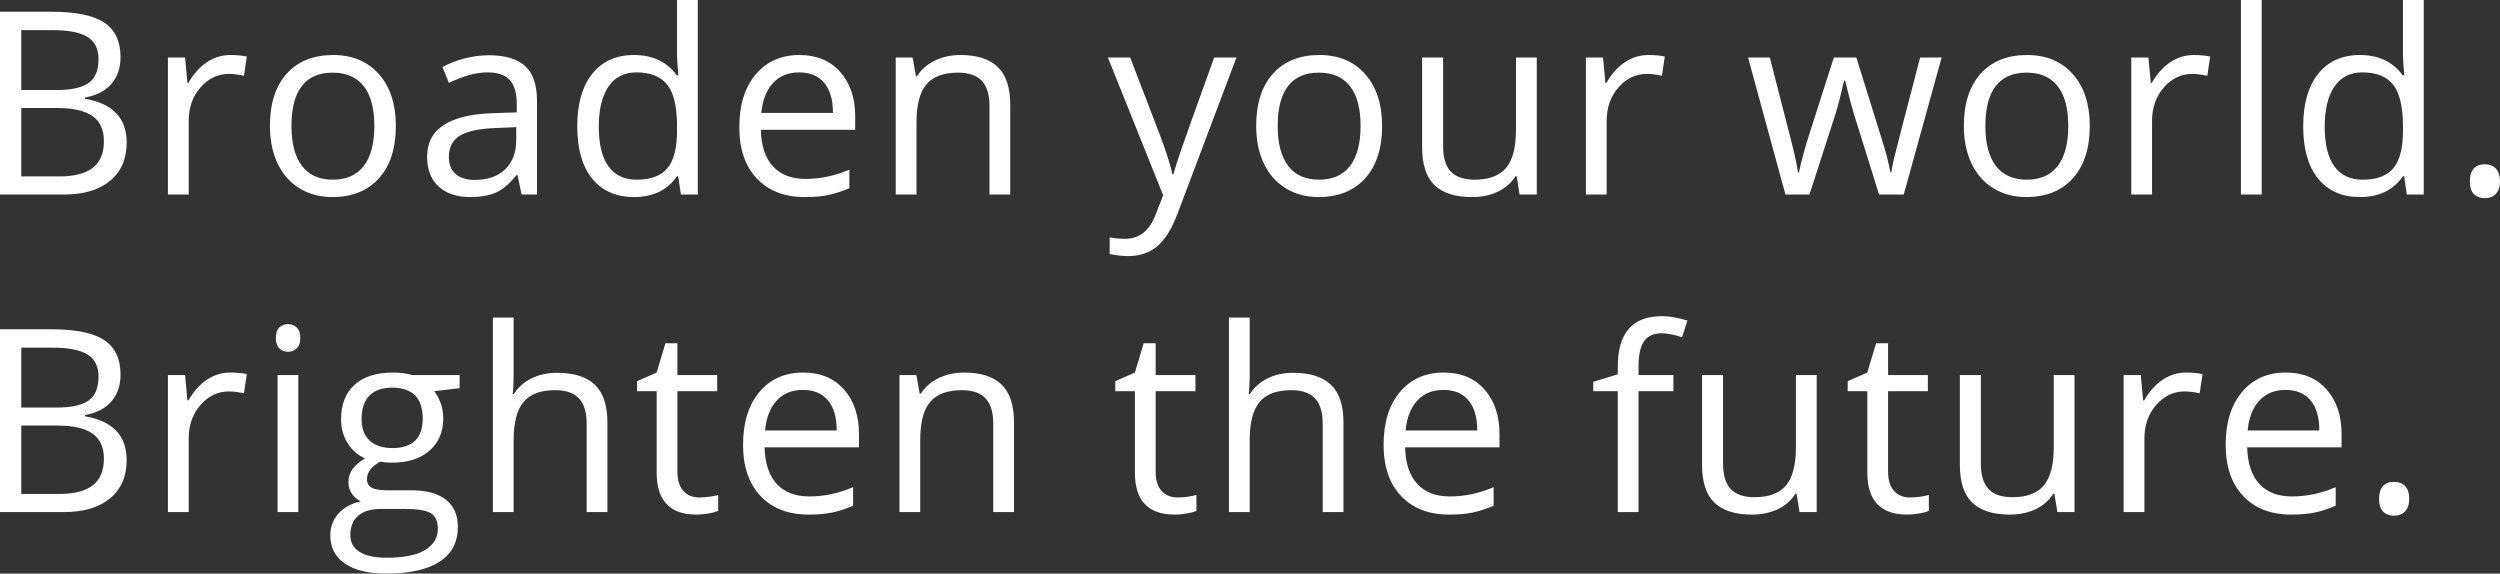 <?xml version="1.0" encoding="utf-8"?>
<!-- Generator: Adobe Illustrator 28.0.0, SVG Export Plug-In . SVG Version: 6.00 Build 0)  -->
<svg version="1.1" xmlns="http://www.w3.org/2000/svg" xmlns:xlink="http://www.w3.org/1999/xlink" x="0px" y="0px" width="750px"
	 height="172.081px" viewBox="0 0 750 172.081" style="enable-background:new 0 0 750 172.081;" xml:space="preserve">
<rect x="0" y="0" width="750" height="172.081" fill="#333333" stroke="none"/>
<style type="text/css">
	.st0{fill:#FFFFFF;}
</style>
<g id="レイヤー_1">
</g>
<g id="レイヤー_2">
	<g>
		<path class="st0" d="M0,3.526h15.492c7.277,0,12.541,1.088,15.792,3.263c3.25,2.176,4.876,5.615,4.876,10.315
			c0,3.251-0.908,5.933-2.72,8.045c-1.813,2.114-4.458,3.484-7.933,4.108v0.375c8.327,1.425,12.491,5.802,12.491,13.129
			c0,4.902-1.658,8.728-4.971,11.478c-3.313,2.752-7.946,4.126-13.897,4.126H0V3.526z M6.377,27.008H16.88
			c4.501,0,7.739-0.707,9.715-2.119c1.975-1.413,2.963-3.795,2.963-7.147c0-3.076-1.101-5.295-3.301-6.657
			C24.056,9.721,20.556,9.04,15.755,9.04H6.377V27.008z M6.377,32.409v20.518h11.441c4.426,0,7.757-0.857,9.996-2.57
			c2.239-1.712,3.358-4.393,3.358-8.045c0-3.4-1.145-5.901-3.433-7.502c-2.288-1.599-5.771-2.401-10.446-2.401H6.377z"/>
		<path class="st0" d="M69.131,16.505c1.825,0,3.463,0.15,4.914,0.45l-0.863,5.777c-1.701-0.375-3.202-0.563-4.501-0.563
			c-3.326,0-6.171,1.35-8.534,4.051s-3.544,6.065-3.544,10.09v22.056h-6.227V17.255h5.139l0.713,7.615h0.3
			c1.524-2.675,3.362-4.738,5.514-6.189C64.191,17.231,66.555,16.505,69.131,16.505z"/>
		<path class="st0" d="M118.756,37.773c0,6.702-1.688,11.934-5.064,15.699c-3.376,3.763-8.041,5.645-13.992,5.645
			c-3.676,0-6.939-0.863-9.79-2.588s-5.052-4.201-6.602-7.427c-1.551-3.226-2.326-7.001-2.326-11.328
			c0-6.701,1.674-11.922,5.026-15.66c3.35-3.739,8.002-5.609,13.954-5.609c5.751,0,10.321,1.913,13.709,5.739
			S118.756,31.246,118.756,37.773z M87.435,37.773c0,5.252,1.05,9.253,3.151,12.003c2.101,2.752,5.188,4.126,9.265,4.126
			c4.075,0,7.171-1.37,9.283-4.107c2.113-2.74,3.17-6.746,3.17-12.023c0-5.226-1.058-9.196-3.17-11.909
			c-2.113-2.714-5.232-4.071-9.358-4.071c-4.077,0-7.153,1.338-9.228,4.014C88.471,28.484,87.435,32.472,87.435,37.773z"/>
		<path class="st0" d="M156.49,58.367l-1.238-5.852h-0.3c-2.051,2.576-4.096,4.32-6.134,5.233c-2.038,0.912-4.582,1.368-7.633,1.368
			c-4.077,0-7.271-1.05-9.585-3.151s-3.469-5.088-3.469-8.965c0-8.302,6.639-12.653,19.918-13.054l6.977-0.225v-2.551
			c0-3.226-0.695-5.607-2.083-7.147c-1.388-1.536-3.607-2.306-6.657-2.306c-3.427,0-7.303,1.05-11.628,3.151l-1.913-4.764
			c2.026-1.1,4.245-1.963,6.657-2.588c2.413-0.624,4.833-0.938,7.259-0.938c4.9,0,8.533,1.088,10.896,3.263
			s3.546,5.664,3.546,10.465v28.058H156.49z M142.424,53.978c3.876,0,6.92-1.062,9.133-3.188c2.213-2.125,3.32-5.101,3.32-8.928
			v-3.714l-6.227,0.263c-4.951,0.176-8.522,0.944-10.71,2.308c-2.188,1.362-3.281,3.482-3.281,6.357
			c0,2.251,0.681,3.964,2.044,5.139C138.065,53.391,139.972,53.978,142.424,53.978z"/>
		<path class="st0" d="M203.452,52.853h-0.338c-2.876,4.177-7.178,6.264-12.904,6.264c-5.378,0-9.559-1.838-12.548-5.514
			c-2.989-3.676-4.482-8.902-4.482-15.679c0-6.776,1.5-12.041,4.501-15.792c3.001-3.751,7.177-5.627,12.529-5.627
			c5.576,0,9.852,2.026,12.829,6.077h0.488l-0.263-2.963l-0.15-2.888V0h6.227v58.367h-5.064L203.452,52.853z M190.999,53.903
			c4.251,0,7.333-1.157,9.246-3.47c1.913-2.312,2.87-6.044,2.87-11.196v-1.313c0-5.826-0.969-9.984-2.908-12.473
			c-1.939-2.488-5.032-3.732-9.283-3.732c-3.652,0-6.446,1.419-8.384,4.257c-1.939,2.839-2.906,6.846-2.906,12.023
			c0,5.252,0.962,9.216,2.888,11.891C184.446,52.566,187.272,53.903,190.999,53.903z"/>
		<path class="st0" d="M241.449,59.117c-6.077,0-10.872-1.85-14.386-5.552c-3.514-3.7-5.27-8.839-5.27-15.417
			c0-6.626,1.631-11.891,4.894-15.792c3.263-3.901,7.646-5.852,13.148-5.852c5.151,0,9.228,1.694,12.229,5.083
			c3.001,3.388,4.501,7.858,4.501,13.409v3.939h-28.321c0.125,4.827,1.343,8.491,3.657,10.991c2.314,2.501,5.571,3.751,9.772,3.751
			c4.426,0,8.802-0.924,13.129-2.776v5.552c-2.201,0.951-4.284,1.631-6.246,2.045C246.594,58.91,244.225,59.117,241.449,59.117z
			 M239.761,21.719c-3.301,0-5.934,1.076-7.897,3.226c-1.963,2.152-3.119,5.127-3.469,8.928h21.494c0-3.925-0.876-6.933-2.626-9.022
			C245.512,22.763,243.011,21.719,239.761,21.719z"/>
		<path class="st0" d="M296.851,58.367V31.772c0-3.35-0.764-5.852-2.288-7.502c-1.526-1.65-3.915-2.476-7.165-2.476
			c-4.302,0-7.453,1.163-9.453,3.488c-2.002,2.326-3.001,6.165-3.001,11.516v21.569h-6.227V17.255h5.064l1.013,5.627h0.3
			c1.275-2.026,3.062-3.595,5.364-4.708c2.3-1.112,4.863-1.668,7.69-1.668c4.951,0,8.677,1.194,11.178,3.583
			c2.5,2.387,3.751,6.207,3.751,11.459v26.82H296.851z"/>
		<path class="st0" d="M332.371,17.255h6.677l9.003,23.444c1.975,5.352,3.2,9.216,3.676,11.591h0.3
			c0.324-1.275,1.005-3.457,2.044-6.545c1.038-3.089,4.432-12.586,10.185-28.49h6.677l-17.668,46.813
			c-1.751,4.626-3.796,7.909-6.134,9.846c-2.338,1.939-5.208,2.908-8.608,2.908c-1.901,0-3.777-0.213-5.627-0.638v-4.989
			c1.374,0.3,2.912,0.45,4.614,0.45c4.276,0,7.327-2.401,9.153-7.202l2.288-5.852L332.371,17.255z"/>
		<path class="st0" d="M414.63,37.773c0,6.702-1.688,11.934-5.064,15.699c-3.376,3.763-8.041,5.645-13.991,5.645
			c-3.676,0-6.939-0.863-9.79-2.588c-2.851-1.725-5.052-4.201-6.602-7.427c-1.551-3.226-2.326-7.001-2.326-11.328
			c0-6.701,1.674-11.922,5.026-15.66c3.35-3.739,8.002-5.609,13.954-5.609c5.751,0,10.321,1.913,13.709,5.739
			S414.63,31.246,414.63,37.773z M383.309,37.773c0,5.252,1.05,9.253,3.151,12.003c2.101,2.752,5.188,4.126,9.265,4.126
			c4.075,0,7.171-1.37,9.283-4.107c2.113-2.74,3.17-6.746,3.17-12.023c0-5.226-1.058-9.196-3.17-11.909
			c-2.113-2.714-5.232-4.071-9.358-4.071c-4.077,0-7.153,1.338-9.228,4.014C384.345,28.484,383.309,32.472,383.309,37.773z"/>
		<path class="st0" d="M432.934,17.255v26.67c0,3.352,0.762,5.852,2.288,7.502c1.524,1.65,3.913,2.476,7.165,2.476
			c4.3,0,7.445-1.175,9.433-3.526c1.988-2.35,2.983-6.189,2.983-11.516V17.255h6.227v41.112h-5.139l-0.9-5.514h-0.338
			c-1.275,2.026-3.046,3.577-5.309,4.651c-2.263,1.074-4.845,1.613-7.745,1.613c-5.002,0-8.747-1.187-11.235-3.564
			c-2.488-2.375-3.732-6.176-3.732-11.403V17.255H432.934z"/>
		<path class="st0" d="M494.525,16.505c1.825,0,3.463,0.15,4.914,0.45l-0.863,5.777c-1.701-0.375-3.202-0.563-4.501-0.563
			c-3.326,0-6.171,1.35-8.534,4.051c-2.363,2.701-3.544,6.065-3.544,10.09v22.056h-6.227V17.255h5.139l0.713,7.615h0.3
			c1.524-2.675,3.362-4.738,5.514-6.189C489.586,17.231,491.949,16.505,494.525,16.505z"/>
		<path class="st0" d="M563.729,58.367l-7.54-24.119c-0.476-1.475-1.364-4.825-2.663-10.053h-0.3
			c-1.001,4.377-1.875,7.753-2.626,10.128l-7.765,24.044h-7.202l-11.216-41.112h6.527c2.65,10.329,4.669,18.193,6.057,23.594
			s2.182,9.04,2.383,10.916h0.3c0.275-1.425,0.719-3.269,1.331-5.534c0.612-2.263,1.145-4.056,1.595-5.382l7.54-23.594h6.752
			l7.352,23.594c1.4,4.302,2.35,7.915,2.851,10.841h0.3c0.099-0.9,0.368-2.288,0.806-4.164s3.044-11.966,7.822-30.271h6.452
			l-11.366,41.112H563.729z"/>
		<path class="st0" d="M626.933,37.773c0,6.702-1.688,11.934-5.064,15.699c-3.376,3.763-8.041,5.645-13.992,5.645
			c-3.676,0-6.94-0.863-9.79-2.588c-2.851-1.725-5.052-4.201-6.602-7.427c-1.551-3.226-2.326-7.001-2.326-11.328
			c0-6.701,1.674-11.922,5.026-15.66c3.35-3.739,8.002-5.609,13.954-5.609c5.751,0,10.321,1.913,13.709,5.739
			C625.238,26.07,626.933,31.246,626.933,37.773z M595.612,37.773c0,5.252,1.05,9.253,3.151,12.003
			c2.101,2.752,5.188,4.126,9.265,4.126c4.075,0,7.171-1.37,9.283-4.107c2.113-2.74,3.17-6.746,3.17-12.023
			c0-5.226-1.058-9.196-3.17-11.909c-2.113-2.714-5.232-4.071-9.358-4.071c-4.077,0-7.153,1.338-9.228,4.014
			C596.649,28.484,595.612,32.472,595.612,37.773z"/>
		<path class="st0" d="M658.141,16.505c1.825,0,3.463,0.15,4.914,0.45l-0.863,5.777c-1.701-0.375-3.202-0.563-4.501-0.563
			c-3.326,0-6.171,1.35-8.534,4.051c-2.363,2.701-3.544,6.065-3.544,10.09v22.056h-6.227V17.255h5.139l0.713,7.615h0.3
			c1.524-2.675,3.362-4.738,5.514-6.189C653.201,17.231,655.565,16.505,658.141,16.505z"/>
		<path class="st0" d="M678.508,58.367h-6.227V0h6.227V58.367z"/>
		<path class="st0" d="M721.231,52.853h-0.338c-2.876,4.177-7.178,6.264-12.904,6.264c-5.378,0-9.559-1.838-12.548-5.514
			c-2.989-3.676-4.482-8.902-4.482-15.679c0-6.776,1.5-12.041,4.501-15.792s7.177-5.627,12.529-5.627
			c5.576,0,9.852,2.026,12.829,6.077h0.488l-0.263-2.963l-0.15-2.888V0h6.227v58.367h-5.064L721.231,52.853z M708.777,53.903
			c4.251,0,7.333-1.157,9.246-3.47c1.913-2.312,2.87-6.044,2.87-11.196v-1.313c0-5.826-0.969-9.984-2.908-12.473
			c-1.939-2.488-5.032-3.732-9.283-3.732c-3.652,0-6.446,1.419-8.384,4.257c-1.939,2.839-2.906,6.846-2.906,12.023
			c0,5.252,0.962,9.216,2.888,11.891C702.225,52.566,705.05,53.903,708.777,53.903z"/>
		<path class="st0" d="M740.96,54.391c0-1.674,0.381-2.944,1.143-3.808c0.762-0.861,1.857-1.293,3.283-1.293
			c1.449,0,2.581,0.432,3.394,1.293c0.813,0.864,1.22,2.134,1.22,3.808c0,1.626-0.413,2.876-1.238,3.751
			c-0.825,0.875-1.951,1.313-3.376,1.313c-1.275,0-2.333-0.395-3.17-1.181C741.379,57.484,740.96,56.191,740.96,54.391z"/>
		<path class="st0" d="M0,98.785h15.492c7.277,0,12.541,1.088,15.792,3.263c3.25,2.176,4.876,5.615,4.876,10.315
			c0,3.251-0.908,5.933-2.72,8.045c-1.813,2.114-4.458,3.484-7.933,4.108v0.375c8.327,1.425,12.491,5.802,12.491,13.129
			c0,4.902-1.658,8.728-4.971,11.478c-3.313,2.752-7.946,4.126-13.897,4.126H0V98.785z M6.377,122.267H16.88
			c4.501,0,7.739-0.707,9.715-2.119c1.975-1.413,2.963-3.795,2.963-7.147c0-3.076-1.101-5.295-3.301-6.657
			c-2.201-1.364-5.702-2.045-10.503-2.045H6.377V122.267z M6.377,127.669v20.518h11.441c4.426,0,7.757-0.857,9.996-2.57
			c2.239-1.712,3.358-4.393,3.358-8.045c0-3.4-1.145-5.901-3.433-7.502c-2.288-1.599-5.771-2.401-10.446-2.401H6.377z"/>
		<path class="st0" d="M69.131,111.764c1.825,0,3.463,0.15,4.914,0.45l-0.863,5.777c-1.701-0.375-3.202-0.563-4.501-0.563
			c-3.326,0-6.171,1.35-8.534,4.051c-2.363,2.701-3.544,6.065-3.544,10.09v22.056h-6.227v-41.112h5.139l0.713,7.615h0.3
			c1.524-2.675,3.362-4.738,5.514-6.189C64.191,112.49,66.555,111.764,69.131,111.764z"/>
		<path class="st0" d="M82.746,101.373c0-1.425,0.35-2.47,1.05-3.131c0.699-0.663,1.575-0.995,2.626-0.995
			c0.999,0,1.862,0.338,2.588,1.013c0.725,0.675,1.088,1.713,1.088,3.113c0,1.401-0.363,2.444-1.088,3.131
			c-0.726,0.689-1.589,1.032-2.588,1.032c-1.05,0-1.927-0.344-2.626-1.032C83.095,103.818,82.746,102.775,82.746,101.373z
			 M89.498,153.626h-6.227v-41.112h6.227V153.626z"/>
		<path class="st0" d="M137.885,112.514v3.939l-7.615,0.9c0.699,0.876,1.325,2.02,1.876,3.431c0.549,1.413,0.825,3.008,0.825,4.783
			c0,4.027-1.376,7.24-4.126,9.64c-2.752,2.401-6.527,3.601-11.328,3.601c-1.226,0-2.377-0.099-3.451-0.3
			c-2.651,1.401-3.976,3.164-3.976,5.289c0,1.125,0.462,1.957,1.388,2.494c0.924,0.539,2.513,0.807,4.764,0.807h7.277
			c4.45,0,7.87,0.938,10.258,2.813c2.389,1.876,3.583,4.6,3.583,8.177c0,4.551-1.826,8.021-5.477,10.408
			c-3.652,2.389-8.979,3.583-15.98,3.583c-5.378,0-9.522-1.001-12.436-3.001c-2.914-2.002-4.369-4.827-4.369-8.477
			c0-2.501,0.8-4.665,2.401-6.489c1.599-1.825,3.85-3.062,6.752-3.714c-1.05-0.474-1.933-1.212-2.645-2.213
			c-0.713-0.999-1.068-2.162-1.068-3.488c0-1.5,0.399-2.813,1.2-3.939c0.8-1.125,2.063-2.213,3.789-3.263
			c-2.126-0.875-3.858-2.363-5.196-4.464c-1.338-2.101-2.006-4.501-2.006-7.202c0-4.501,1.35-7.972,4.051-10.408
			c2.701-2.44,6.527-3.658,11.478-3.658c2.15,0,4.089,0.251,5.814,0.75H137.885z M105.101,160.528c0,2.225,0.938,3.913,2.813,5.064
			c1.876,1.149,4.563,1.725,8.065,1.725c5.226,0,9.096-0.782,11.609-2.345c2.513-1.562,3.771-3.682,3.771-6.357
			c0-2.227-0.689-3.771-2.063-4.632c-1.376-0.864-3.964-1.295-7.765-1.295h-7.465c-2.827,0-5.026,0.675-6.602,2.026
			C105.888,156.064,105.101,158.001,105.101,160.528z M108.477,125.68c0,2.876,0.812,5.052,2.438,6.527
			c1.625,1.476,3.888,2.213,6.789,2.213c6.077,0,9.115-2.95,9.115-8.853c0-6.176-3.076-9.265-9.228-9.265
			c-2.926,0-5.176,0.788-6.752,2.363C109.264,120.241,108.477,122.581,108.477,125.68z"/>
		<path class="st0" d="M175.994,153.626v-26.595c0-3.35-0.764-5.852-2.288-7.502c-1.526-1.65-3.915-2.476-7.165-2.476
			c-4.327,0-7.484,1.176-9.472,3.526c-1.988,2.351-2.981,6.203-2.981,11.553v21.494h-6.227V95.259h6.227v17.668
			c0,2.126-0.101,3.889-0.3,5.289h0.375c1.224-1.975,2.969-3.532,5.232-4.669c2.263-1.139,4.845-1.707,7.747-1.707
			c5.026,0,8.796,1.194,11.309,3.583c2.513,2.387,3.771,6.183,3.771,11.384v26.82H175.994z"/>
		<path class="st0" d="M209.828,149.237c1.1,0,2.162-0.081,3.188-0.245c1.025-0.162,1.838-0.33,2.438-0.506v4.764
			c-0.675,0.326-1.67,0.594-2.983,0.807c-1.313,0.212-2.494,0.318-3.544,0.318c-7.952,0-11.928-4.188-11.928-12.566v-24.457h-5.889
			v-3.001l5.889-2.588l2.626-8.778h3.601v9.528h11.928v4.839h-11.928v24.194c0,2.476,0.587,4.377,1.763,5.702
			C206.163,148.575,207.776,149.237,209.828,149.237z"/>
		<path class="st0" d="M242.573,154.376c-6.077,0-10.872-1.85-14.386-5.552c-3.514-3.7-5.27-8.839-5.27-15.417
			c0-6.626,1.631-11.891,4.894-15.792c3.263-3.901,7.646-5.852,13.148-5.852c5.151,0,9.228,1.694,12.229,5.083
			c3.001,3.388,4.501,7.858,4.501,13.409v3.939h-28.321c0.125,4.827,1.343,8.491,3.657,10.991c2.314,2.501,5.571,3.751,9.772,3.751
			c4.426,0,8.802-0.924,13.129-2.776v5.552c-2.201,0.951-4.284,1.631-6.246,2.045C247.718,154.169,245.349,154.376,242.573,154.376z
			 M240.885,116.978c-3.301,0-5.934,1.076-7.897,3.226c-1.963,2.152-3.119,5.127-3.469,8.928h21.494
			c0-3.925-0.876-6.933-2.626-9.022C246.636,118.022,244.135,116.978,240.885,116.978z"/>
		<path class="st0" d="M297.975,153.626v-26.595c0-3.35-0.764-5.852-2.288-7.502c-1.526-1.65-3.915-2.476-7.165-2.476
			c-4.302,0-7.453,1.163-9.453,3.488c-2.002,2.326-3.001,6.165-3.001,11.516v21.569h-6.227v-41.112h5.064l1.013,5.627h0.3
			c1.275-2.026,3.062-3.595,5.364-4.708c2.3-1.112,4.863-1.668,7.69-1.668c4.951,0,8.677,1.194,11.178,3.583
			c2.5,2.387,3.751,6.207,3.751,11.459v26.82H297.975z"/>
		<path class="st0" d="M353.3,149.237c1.1,0,2.162-0.081,3.188-0.245c1.025-0.162,1.838-0.33,2.438-0.506v4.764
			c-0.675,0.326-1.67,0.594-2.983,0.807c-1.313,0.212-2.494,0.318-3.544,0.318c-7.952,0-11.928-4.188-11.928-12.566v-24.457h-5.889
			v-3.001l5.889-2.588l2.626-8.778h3.601v9.528h11.928v4.839h-11.928v24.194c0,2.476,0.587,4.377,1.763,5.702
			C349.636,148.575,351.249,149.237,353.3,149.237z"/>
		<path class="st0" d="M396.811,153.626v-26.595c0-3.35-0.764-5.852-2.288-7.502c-1.526-1.65-3.915-2.476-7.165-2.476
			c-4.327,0-7.484,1.176-9.472,3.526c-1.988,2.351-2.981,6.203-2.981,11.553v21.494h-6.227V95.259h6.227v17.668
			c0,2.126-0.101,3.889-0.3,5.289h0.375c1.224-1.975,2.969-3.532,5.232-4.669c2.263-1.139,4.845-1.707,7.747-1.707
			c5.026,0,8.796,1.194,11.309,3.583c2.513,2.387,3.771,6.183,3.771,11.384v26.82H396.811z"/>
		<path class="st0" d="M434.733,154.376c-6.077,0-10.872-1.85-14.386-5.552c-3.514-3.7-5.27-8.839-5.27-15.417
			c0-6.626,1.631-11.891,4.894-15.792s7.646-5.852,13.148-5.852c5.151,0,9.228,1.694,12.228,5.083
			c3.001,3.388,4.501,7.858,4.501,13.409v3.939h-28.321c0.125,4.827,1.343,8.491,3.657,10.991c2.314,2.501,5.571,3.751,9.772,3.751
			c4.426,0,8.802-0.924,13.129-2.776v5.552c-2.201,0.951-4.284,1.631-6.246,2.045C439.878,154.169,437.509,154.376,434.733,154.376z
			 M433.045,116.978c-3.301,0-5.934,1.076-7.897,3.226c-1.963,2.152-3.119,5.127-3.469,8.928h21.494
			c0-3.925-0.876-6.933-2.626-9.022C438.796,118.022,436.295,116.978,433.045,116.978z"/>
		<path class="st0" d="M502.024,117.353h-10.465v36.273h-6.227v-36.273h-7.352v-2.813l7.352-2.251v-2.288
			c0-10.102,4.413-15.154,13.241-15.154c2.176,0,4.726,0.438,7.652,1.313l-1.613,4.989c-2.401-0.774-4.452-1.163-6.152-1.163
			c-2.351,0-4.089,0.782-5.214,2.344c-1.125,1.563-1.688,4.071-1.688,7.522v2.663h10.465V117.353z"/>
		<path class="st0" d="M516.914,112.514v26.67c0,3.352,0.762,5.852,2.288,7.502c1.524,1.65,3.913,2.476,7.165,2.476
			c4.3,0,7.445-1.175,9.433-3.526c1.988-2.35,2.983-6.189,2.983-11.516v-21.606h6.227v41.112h-5.139l-0.9-5.514h-0.338
			c-1.275,2.026-3.046,3.577-5.309,4.651s-4.845,1.613-7.745,1.613c-5.002,0-8.748-1.187-11.235-3.564
			c-2.488-2.375-3.732-6.176-3.732-11.403v-26.895H516.914z"/>
		<path class="st0" d="M573.029,149.237c1.1,0,2.162-0.081,3.188-0.245c1.025-0.162,1.838-0.33,2.438-0.506v4.764
			c-0.675,0.326-1.67,0.594-2.983,0.807c-1.313,0.212-2.494,0.318-3.544,0.318c-7.952,0-11.928-4.188-11.928-12.566v-24.457h-5.889
			v-3.001l5.889-2.588l2.626-8.778h3.601v9.528h11.928v4.839h-11.928v24.194c0,2.476,0.587,4.377,1.763,5.702
			C569.365,148.575,570.978,149.237,573.029,149.237z"/>
		<path class="st0" d="M594.258,112.514v26.67c0,3.352,0.762,5.852,2.288,7.502c1.524,1.65,3.913,2.476,7.165,2.476
			c4.3,0,7.445-1.175,9.433-3.526c1.988-2.35,2.983-6.189,2.983-11.516v-21.606h6.227v41.112h-5.139l-0.9-5.514h-0.338
			c-1.275,2.026-3.046,3.577-5.309,4.651s-4.845,1.613-7.745,1.613c-5.002,0-8.747-1.187-11.235-3.564
			c-2.488-2.375-3.732-6.176-3.732-11.403v-26.895H594.258z"/>
		<path class="st0" d="M655.85,111.764c1.825,0,3.463,0.15,4.914,0.45l-0.863,5.777c-1.702-0.375-3.202-0.563-4.501-0.563
			c-3.326,0-6.171,1.35-8.534,4.051c-2.363,2.701-3.544,6.065-3.544,10.09v22.056h-6.227v-41.112h5.139l0.713,7.615h0.3
			c1.524-2.675,3.362-4.738,5.514-6.189C650.91,112.49,653.273,111.764,655.85,111.764z"/>
		<path class="st0" d="M687.357,154.376c-6.077,0-10.872-1.85-14.386-5.552c-3.514-3.7-5.269-8.839-5.269-15.417
			c0-6.626,1.631-11.891,4.894-15.792s7.646-5.852,13.148-5.852c5.151,0,9.228,1.694,12.228,5.083
			c3.001,3.388,4.501,7.858,4.501,13.409v3.939h-28.321c0.125,4.827,1.343,8.491,3.657,10.991c2.314,2.501,5.571,3.751,9.772,3.751
			c4.426,0,8.802-0.924,13.129-2.776v5.552c-2.201,0.951-4.284,1.631-6.246,2.045C692.502,154.169,690.133,154.376,687.357,154.376z
			 M685.669,116.978c-3.301,0-5.934,1.076-7.897,3.226c-1.963,2.152-3.119,5.127-3.469,8.928h21.494
			c0-3.925-0.876-6.933-2.626-9.022C691.42,118.022,688.919,116.978,685.669,116.978z"/>
		<path class="st0" d="M713.726,149.65c0-1.674,0.381-2.944,1.143-3.808c0.762-0.861,1.858-1.293,3.283-1.293
			c1.449,0,2.581,0.432,3.394,1.293c0.813,0.864,1.22,2.134,1.22,3.808c0,1.626-0.413,2.876-1.238,3.751
			c-0.825,0.875-1.951,1.313-3.376,1.313c-1.275,0-2.333-0.395-3.17-1.181C714.144,152.744,713.726,151.45,713.726,149.65z"/>
	</g>
</g>
</svg>

